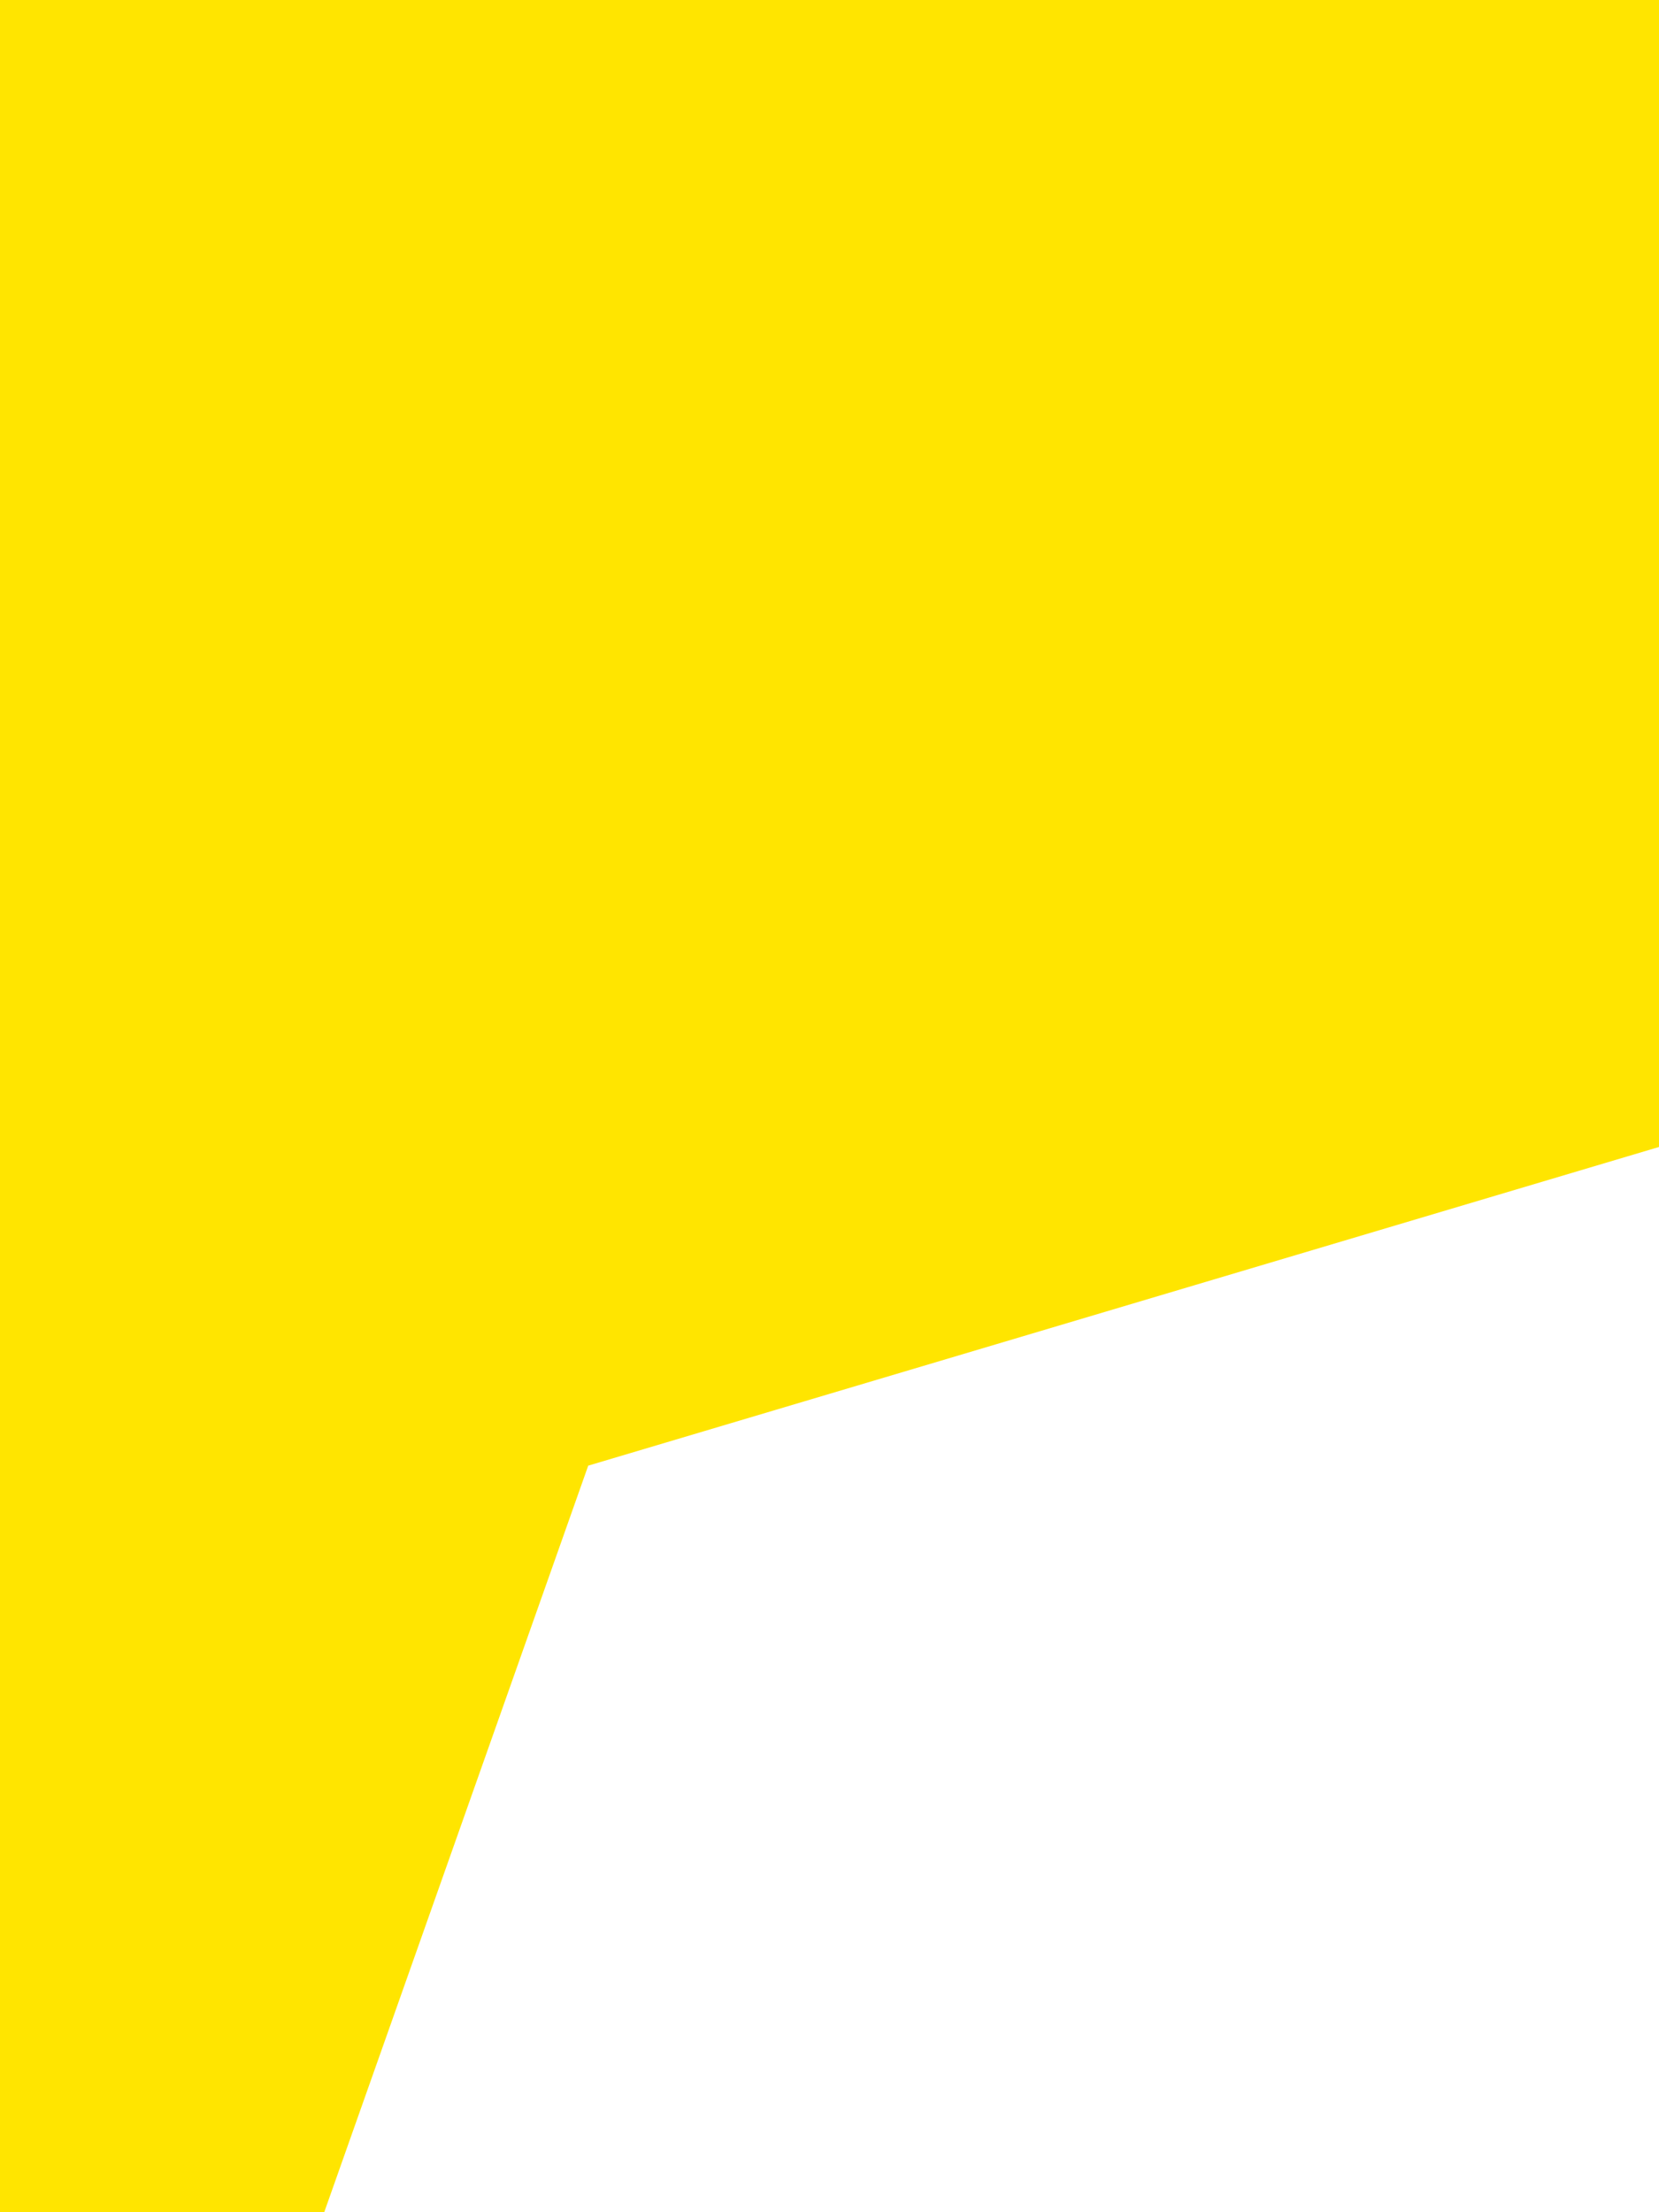 <?xml version="1.0" encoding="UTF-8"?> <svg xmlns="http://www.w3.org/2000/svg" width="30" height="40" viewBox="0 0 30 40" fill="none"><path d="M30 0H0V40H5.863L10.637 26.501L30 20.739V0Z" fill="#FFE500"></path></svg> 